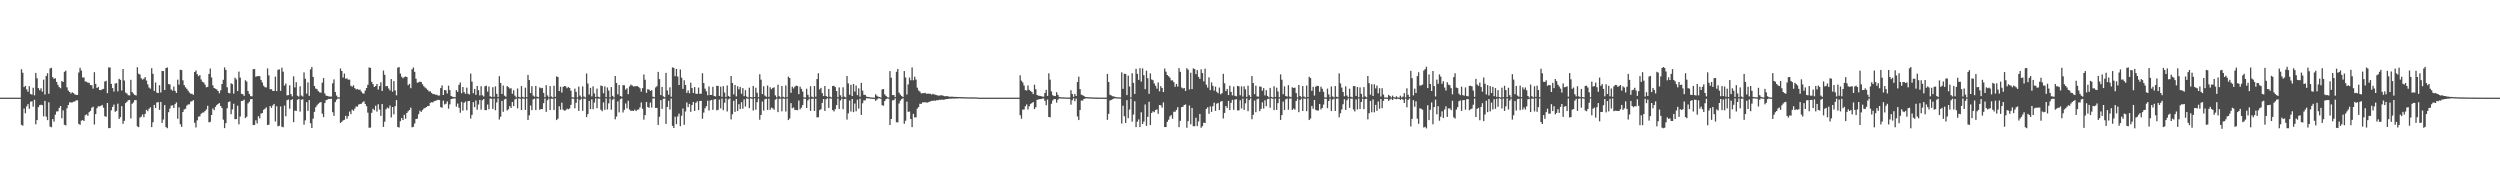 <?xml version="1.0" encoding="UTF-8"?>
<svg xmlns="http://www.w3.org/2000/svg" width="1920" height="150">
  <path d="M0 75.000h1v1.000H0zM1 75.000h1v1.000H1zM2 75.000h1v1.000H2zM3 75.000h1v1.000H3zM4 75.000h1v1.000H4zM5 75.000h1v1.000H5zM6 75.000h1v1.000H6zM7 75.000h1v1.000H7zM8 75.000h1v1.000H8zM9 75.000h1v1.000H9zM10 75.000h1v1.000H10zM11 75.000h1v1.000H11zM12 75.000h1v1.000H12zM13 75.000h1v1.000H13zM14 75.000h1v1.000H14zM15 75.000h1v1.000H15zM16 53.164h1v42.712H16zM17 55.856h1v40.642H17zM18 66.921h1v16.418H18zM19 65.887h1v21.096H19zM20 68.611h1v13.126H20zM21 70.451h1v9.513H21zM22 66.183h1v17.387H22zM23 72.128h1v5.982H23zM24 72.729h1v5.065H24zM25 67.384h1v14.545H25zM26 73.220h1v3.422H26zM27 56.037h1v39.425H27zM28 60.083h1v32.111H28zM29 67.610h1v14.701H29zM30 69.286h1v11.528H30zM31 67.785h1v12.650H31zM32 70.358h1v10.368H32zM33 61.189h1v28.228H33zM34 72.542h1v4.966H34zM35 58.318h1v31.270H35zM36 56.218h1v36.057H36zM37 71.981h1v6.627H37zM38 52.548h1v44.737H38zM39 52.046h1v45.683H39zM40 59.287h1v32.157H40zM41 60.526h1v32.913H41zM42 60.102h1v27.956H42zM43 62.895h1v22.705H43zM44 65.118h1v20.405H44zM45 66.860h1v16.049H45zM46 67.784h1v13.625H46zM47 62.267h1v28.559H47zM48 62.901h1v21.899H48zM49 55.148h1v40.698H49zM50 54.283h1v42.034H50zM51 67.091h1v16.092H51zM52 69.520h1v11.134H52zM53 70.665h1v7.865H53zM54 71.848h1v6.905H54zM55 70.847h1v7.865H55zM56 71.541h1v6.610H56zM57 72.479h1v5.443H57zM58 72.841h1v4.282H58zM59 72.943h1v4.128H59zM60 55.696h1v39.432H60zM61 52.093h1v43.740H61zM62 54.154h1v38.517H62zM63 59.510h1v32.705H63zM64 59.489h1v33.480H64zM65 62.580h1v25.946H65zM66 62.772h1v25.017H66zM67 63.494h1v25.455H67zM68 63.594h1v22.559H68zM69 65.260h1v19.876H69zM70 65.468h1v17.275H70zM71 68.068h1v13.829H71zM72 55.445h1v40.213H72zM73 64.393h1v23.235H73zM74 67.523h1v15.550H74zM75 66.745h1v14.850H75zM76 69.127h1v12.613H76zM77 69.215h1v12.029H77zM78 68.538h1v12.029H78zM79 68.263h1v14.414H79zM80 62.629h1v26.638H80zM81 62.065h1v27.657H81zM82 71.519h1v7.585H82zM83 51.746h1v46.727H83zM84 51.807h1v46.428H84zM85 64.410h1v20.327H85zM86 67.633h1v14.491H86zM87 70.310h1v10.043H87zM88 64.197h1v21.704H88zM89 63.805h1v21.355H89zM90 70.127h1v9.492H90zM91 60.542h1v30.832H91zM92 61.350h1v28.631H92zM93 69.484h1v12.018H93zM94 52.996h1v42.074H94zM95 61.838h1v30.918H95zM96 71.048h1v8.154H96zM97 71.847h1v6.339H97zM98 73.093h1v3.917H98zM99 73.303h1v3.462H99zM100 61.281h1v29.657H100zM101 70.649h1v9.094H101zM102 71.944h1v6.686H102zM103 72.923h1v3.953H103zM104 73.329h1v3.593H104zM105 51.593h1v45.426H105zM106 56.592h1v41.070H106zM107 57.218h1v33.084H107zM108 60.093h1v29.524H108zM109 61.159h1v26.734H109zM110 60.437h1v29.622H110zM111 59.253h1v28.179H111zM112 61.853h1v22.478H112zM113 64.760h1v20.643H113zM114 67.251h1v16.236H114zM115 68.109h1v14.334H115zM116 52.379h1v45.234H116zM117 56.665h1v37.230H117zM118 69.857h1v10.725H118zM119 63.407h1v19.607H119zM120 71.139h1v7.576H120zM121 71.454h1v6.981H121zM122 65.413h1v18.976H122zM123 71.036h1v7.256H123zM124 54.528h1v39.821H124zM125 54.594h1v37.192H125zM126 69.144h1v11.563H126zM127 52.222h1v45.420H127zM128 51.816h1v46.627H128zM129 64.557h1v21.587H129zM130 64.881h1v18.530H130zM131 68.731h1v12.419H131zM132 69.624h1v11.241H132zM133 66.486h1v16.437H133zM134 69.765h1v10.200H134zM135 71.395h1v7.249H135zM136 61.161h1v30.036H136zM137 64.960h1v17.511H137zM138 53.561h1v41.854H138zM139 53.848h1v43.612H139zM140 61.703h1v24.322H140zM141 65.347h1v18.716H141zM142 67.077h1v16.437H142zM143 68.177h1v12.920H143zM144 69.648h1v10.569H144zM145 71.073h1v9.062H145zM146 71.950h1v6.109H146zM147 72.113h1v5.598H147zM148 72.806h1v4.093H148zM149 55.311h1v38.933H149zM150 54.135h1v43.763H150zM151 57.006h1v35.389H151zM152 58.517h1v31.106H152zM153 57.641h1v31.639H153zM154 61.009h1v26.376H154zM155 62.825h1v23.686H155zM156 63.316h1v23.007H156zM157 64.972h1v20.325H157zM158 67.047h1v17.058H158zM159 66.738h1v14.523H159zM160 56.778h1v37.185H160zM161 52.609h1v40.979H161zM162 59.483h1v28.827H162zM163 65.535h1v17.753H163zM164 67.586h1v16.996H164zM165 68.155h1v13.908H165zM166 68.686h1v11.993H166zM167 69.868h1v9.955H167zM168 71.650h1v7.505H168zM169 69.391h1v12.010H169zM170 64.556h1v18.484H170zM171 61.280h1v30.604H171zM172 51.773h1v46.623H172zM173 53.686h1v40.900H173zM174 67.033h1v16.096H174zM175 71.299h1v7.072H175zM176 71.664h1v6.190H176zM177 63.933h1v23.765H177zM178 64.642h1v19.370H178zM179 71.889h1v7.780H179zM180 59.656h1v31.908H180zM181 60.997h1v30.445H181zM182 69.955h1v11.188H182zM183 54.998h1v40.493H183zM184 59.621h1v29.897H184zM185 72.048h1v5.533H185zM186 72.349h1v5.041H186zM187 73.625h1v2.911H187zM188 61.669h1v28.994H188zM189 62.596h1v27.068H189zM190 69.880h1v9.541H190zM191 72.082h1v6.049H191zM192 73.831h1v2.414H192zM193 73.977h1v2.080H193zM194 53.142h1v42.958H194zM195 52.986h1v42.988H195zM196 58.979h1v33.425H196zM197 58.405h1v36.440H197zM198 58.528h1v30.715H198zM199 58.450h1v32.498H199zM200 61.407h1v25.851H200zM201 63.317h1v23.510H201zM202 65.863h1v18.475H202zM203 66.963h1v16.601H203zM204 67.146h1v15.349H204zM205 52.529h1v43.523H205zM206 57.904h1v37.862H206zM207 68.521h1v12.911H207zM208 68.528h1v14.298H208zM209 69.771h1v11.266H209zM210 69.823h1v9.987H210zM211 58.815h1v34.459H211zM212 69.951h1v11.648H212zM213 53.618h1v43.385H213zM214 53.250h1v43.295H214zM215 69.727h1v12.058H215zM216 51.959h1v45.325H216zM217 55.021h1v42.697H217zM218 65.758h1v15.363H218zM219 64.139h1v25.199H219zM220 73.228h1v3.723H220zM221 73.051h1v3.383H221zM222 65.537h1v17.989H222zM223 72.316h1v4.596H223zM224 74.017h1v2.135H224zM225 58.607h1v35.246H225zM226 67.129h1v17.811H226zM227 63.108h1v22.149H227zM228 73.516h1v3.122H228zM229 74.197h1v1.673H229zM230 66.291h1v19.469H230zM231 73.333h1v3.274H231zM232 74.079h1v2.153H232zM233 55.611h1v40.151H233zM234 60.465h1v31.936H234zM235 71.874h1v6.590H235zM236 63.303h1v21.827H236zM237 73.621h1v3.234H237zM238 53.297h1v41.380H238zM239 51.518h1v46.807H239zM240 59.110h1v32.049H240zM241 66.050h1v19.884H241zM242 67.973h1v14.414H242zM243 68.515h1v12.376H243zM244 70.037h1v9.625H244zM245 70.899h1v7.955H245zM246 71.155h1v7.186H246zM247 63.482h1v23.827H247zM248 59.969h1v29.997H248zM249 71.808h1v7.328H249zM250 73.449h1v3.450H250zM251 73.675h1v2.816H251zM252 74.057h1v1.872H252zM253 74.123h1v1.924H253zM254 74.188h1v1.662H254zM255 63.994h1v22.164H255zM256 60.970h1v28.000H256zM257 70.626h1v7.804H257zM258 73.394h1v3.203H258zM259 74.699h1v1.000H259zM260 74.729h1v1.000H260zM261 52.558h1v41.862H261zM262 54.536h1v38.983H262zM263 59.529h1v32.913H263zM264 56.462h1v35.530H264zM265 60.445h1v28.562H265zM266 60.162h1v31.087H266zM267 61.240h1v27.928H267zM268 61.134h1v24.516H268zM269 65.858h1v21.807H269zM270 66.620h1v17.603H270zM271 65.503h1v19.611H271zM272 67.616h1v15.816H272zM273 68.711h1v13.077H273zM274 68.292h1v13.613H274zM275 68.991h1v11.302H275zM276 68.802h1v11.142H276zM277 70.226h1v9.444H277zM278 71.558h1v7.077H278zM279 71.935h1v5.769H279zM280 69.562h1v10.244H280zM281 67.609h1v13.946H281zM282 65.114h1v21.400H282zM283 51.758h1v46.343H283zM284 52.172h1v45.813H284zM285 62.854h1v23.801H285zM286 64.603h1v18.926H286zM287 66.841h1v17.817H287zM288 66.122h1v15.064H288zM289 64.534h1v21.191H289zM290 68.739h1v11.345H290zM291 66.105h1v18.019H291zM292 63.229h1v25.773H292zM293 69.842h1v10.084H293zM294 54.156h1v43.320H294zM295 57.457h1v36.001H295zM296 66.245h1v17.659H296zM297 66.055h1v16.608H297zM298 67.923h1v15.312H298zM299 69.440h1v11.593H299zM300 60.729h1v29.465H300zM301 70.389h1v11.845H301zM302 62.324h1v25.553H302zM303 69.432h1v12.135H303zM304 73.239h1v3.683H304zM305 51.954h1v45.598H305zM306 51.516h1v46.431H306zM307 56.491h1v36.580H307zM308 58.941h1v31.705H308zM309 60.117h1v32.090H309zM310 59.218h1v28.947H310zM311 58.735h1v32.469H311zM312 59.171h1v27.595H312zM313 65.455h1v20.005H313zM314 64.379h1v20.113H314zM315 67.740h1v14.969H315zM316 53.190h1v44.618H316zM317 51.807h1v45.565H317zM318 55.213h1v39.604H318zM319 60.425h1v30.982H319zM320 63.467h1v27.667H320zM321 63.249h1v24.471H321zM322 62.744h1v22.253H322zM323 62.909h1v23.126H323zM324 64.671h1v19.915H324zM325 66.192h1v17.163H325zM326 67.216h1v15.679H326zM327 67.999h1v14.234H327zM328 69.128h1v12.334H328zM329 70.266h1v11.068H329zM330 70.130h1v8.825H330zM331 71.398h1v7.071H331zM332 72.236h1v6.470H332zM333 72.316h1v5.370H333zM334 72.766h1v4.660H334zM335 72.779h1v4.250H335zM336 73.415h1v3.183H336zM337 73.316h1v3.530H337zM338 67.652h1v14.636H338zM339 65.576h1v17.141H339zM340 72.965h1v4.354H340zM341 69.132h1v11.118H341zM342 69.368h1v10.293H342zM343 71.767h1v6.084H343zM344 65.776h1v17.706H344zM345 69.203h1v10.988H345zM346 73.688h1v2.436H346zM347 74.310h1v1.521H347zM348 74.453h1v1.093H348zM349 74.630h1v1.000H349zM350 69.232h1v12.696H350zM351 70.568h1v8.921H351zM352 65.136h1v17.677H352zM353 63.316h1v23.285H353zM354 71.622h1v6.625H354zM355 66.840h1v18.106H355zM356 70.765h1v8.171H356zM357 72.058h1v5.922H357zM358 67.301h1v17.402H358zM359 71.993h1v5.699H359zM360 72.548h1v4.944H360zM361 56.510h1v34.579H361zM362 62.658h1v25.540H362zM363 71.556h1v6.887H363zM364 68.321h1v14.010H364zM365 72.848h1v4.286H365zM366 65.977h1v18.258H366zM367 69.283h1v10.977H367zM368 73.338h1v3.419H368zM369 66.265h1v17.892H369zM370 73.151h1v3.828H370zM371 74.062h1v1.957H371zM372 66.292h1v18.280H372zM373 65.785h1v18.798H373zM374 70.335h1v9.920H374zM375 66.456h1v17.474H375zM376 73.977h1v1.766H376zM377 74.433h1v1.349H377zM378 66.987h1v16.672H378zM379 74.346h1v1.377H379zM380 66.329h1v18.355H380zM381 72.014h1v6.608H381zM382 74.501h1v1.031H382zM383 58.538h1v33.239H383zM384 63.723h1v25.950H384zM385 72.165h1v5.334H385zM386 65.708h1v20.144H386zM387 73.493h1v2.868H387zM388 74.294h1v1.510H388zM389 66.112h1v18.765H389zM390 66.916h1v17.016H390zM391 68.005h1v13.459H391zM392 67.782h1v15.102H392zM393 72.063h1v6.252H393zM394 69.301h1v12.220H394zM395 73.466h1v2.935H395zM396 74.735h1v1.000H396zM397 67.948h1v15.301H397zM398 74.406h1v1.155H398zM399 74.821h1v1.000H399zM400 66.114h1v18.426H400zM401 74.411h1v1.281H401zM402 74.828h1v1.000H402zM403 67.318h1v17.039H403zM404 74.601h1v1.000H404zM405 57.541h1v34.673H405zM406 61.507h1v27.096H406zM407 71.438h1v9.555H407zM408 66.191h1v18.421H408zM409 73.390h1v2.855H409zM410 74.237h1v1.556H410zM411 65.981h1v18.534H411zM412 74.260h1v1.387H412zM413 74.579h1v1.000H413zM414 67.111h1v17.148H414zM415 67.792h1v15.917H415zM416 67.495h1v16.320H416zM417 71.341h1v7.937H417zM418 74.607h1v1.000H418zM419 65.450h1v20.478H419zM420 73.297h1v3.653H420zM421 74.665h1v1.000H421zM422 66.094h1v18.392H422zM423 74.149h1v1.633H423zM424 74.865h1v1.000H424zM425 65.866h1v18.660H425zM426 74.333h1v1.208H426zM427 58.661h1v33.552H427zM428 59.198h1v31.913H428zM429 69.959h1v11.639H429zM430 66.588h1v17.657H430zM431 71.048h1v7.810H431zM432 66.694h1v17.553H432zM433 66.041h1v18.947H433zM434 66.298h1v18.401H434zM435 67.723h1v15.726H435zM436 66.871h1v17.029H436zM437 67.543h1v15.744H437zM438 69.646h1v10.884H438zM439 74.665h1v1.000H439zM440 74.877h1v1.000H440zM441 68.041h1v15.105H441zM442 70.508h1v8.419H442zM443 74.749h1v1.000H443zM444 66.501h1v18.697H444zM445 73.446h1v3.269H445zM446 74.771h1v1.000H446zM447 66.345h1v18.757H447zM448 74.120h1v1.668H448zM449 74.837h1v1.000H449zM450 56.424h1v33.522H450zM451 64.132h1v23.460H451zM452 72.608h1v4.921H452zM453 67.461h1v16.277H453zM454 74.056h1v2.250H454zM455 66.291h1v17.556H455zM456 71.791h1v6.977H456zM457 74.488h1v1.046H457zM458 68.032h1v15.044H458zM459 74.312h1v1.433H459zM460 74.752h1v1.000H460zM461 65.710h1v18.585H461zM462 66.080h1v19.388H462zM463 71.595h1v7.022H463zM464 66.374h1v17.960H464zM465 74.546h1v1.000H465zM466 67.194h1v16.875H466zM467 69.540h1v9.891H467zM468 74.729h1v1.000H468zM469 66.850h1v17.419H469zM470 73.634h1v2.979H470zM471 74.737h1v1.000H471zM472 58.349h1v33.291H472zM473 63.678h1v25.798H473zM474 72.432h1v5.431H474zM475 65.298h1v21.008H475zM476 73.788h1v2.380H476zM477 74.264h1v1.325H477zM478 65.384h1v21.030H478zM479 65.536h1v18.820H479zM480 68.837h1v10.644H480zM481 67.772h1v15.365H481zM482 72.331h1v5.058H482zM483 66.339h1v17.792H483zM484 64.998h1v20.174H484zM485 65.631h1v19.380H485zM486 66.358h1v18.867H486zM487 66.279h1v17.932H487zM488 66.150h1v19.162H488zM489 66.164h1v18.157H489zM490 66.770h1v17.315H490zM491 67.809h1v14.700H491zM492 70.393h1v8.288H492zM493 67.661h1v15.854H493zM494 57.184h1v34.726H494zM495 61.251h1v27.121H495zM496 71.343h1v6.988H496zM497 68.509h1v13.666H497zM498 68.761h1v14.009H498zM499 69.873h1v8.921H499zM500 69.261h1v13.311H500zM501 74.266h1v1.371H501zM502 74.640h1v1.000H502zM503 67.153h1v15.753H503zM504 66.268h1v16.563H504zM505 55.191h1v40.776H505zM506 60.761h1v28.907H506zM507 72.988h1v3.918H507zM508 66.790h1v16.797H508zM509 74.032h1v1.802H509zM510 74.649h1v1.000H510zM511 55.946h1v39.242H511zM512 69.444h1v12.658H512zM513 72.688h1v4.715H513zM514 67.049h1v17.090H514zM515 74.276h1v1.363H515zM516 51.744h1v44.927H516zM517 52.128h1v46.156H517zM518 58.533h1v31.131H518zM519 52.917h1v42.417H519zM520 58.800h1v30.664H520zM521 65.257h1v22.015H521zM522 53.344h1v43.573H522zM523 59.659h1v29.228H523zM524 68.230h1v15.145H524zM525 61.621h1v34.212H525zM526 65.259h1v20.331H526zM527 71.298h1v7.397H527zM528 69.422h1v12.848H528zM529 71.624h1v8.204H529zM530 63.473h1v22.461H530zM531 67.652h1v13.032H531zM532 71.378h1v6.963H532zM533 66.855h1v18.325H533zM534 72.006h1v6.930H534zM535 72.106h1v5.700H535zM536 67.296h1v17.299H536zM537 72.034h1v5.459H537zM538 71.947h1v5.495H538zM539 56.233h1v34.934H539zM540 63.736h1v22.746H540zM541 68.086h1v15.086H541zM542 70.060h1v11.487H542zM543 73.154h1v4.162H543zM544 66.400h1v18.503H544zM545 72.940h1v4.261H545zM546 72.921h1v3.853H546zM547 66.682h1v17.680H547zM548 73.716h1v2.690H548zM549 74.105h1v1.969H549zM550 65.867h1v18.903H550zM551 66.007h1v18.322H551zM552 73.696h1v2.783H552zM553 66.568h1v16.672H553zM554 74.331h1v1.375H554zM555 66.133h1v18.437H555zM556 71.079h1v7.812H556zM557 74.434h1v1.150H557zM558 65.634h1v19.960H558zM559 73.665h1v2.682H559zM560 74.510h1v1.000H560zM561 58.357h1v33.347H561zM562 63.743h1v24.017H562zM563 72.424h1v4.976H563zM564 65.205h1v20.733H564zM565 74.027h1v2.018H565zM566 66.261h1v19.025H566zM567 68.586h1v11.448H567zM568 66.717h1v17.061H568zM569 71.982h1v6.503H569zM570 67.632h1v15.805H570zM571 73.817h1v2.517H571zM572 69.275h1v12.563H572zM573 74.214h1v1.382H573zM574 74.809h1v1.000H574zM575 67.348h1v15.682H575zM576 74.500h1v1.000H576zM577 74.877h1v1.000H577zM578 66.011h1v18.896H578zM579 74.535h1v1.000H579zM580 67.394h1v16.862H580zM581 71.273h1v7.177H581zM582 74.674h1v1.000H582zM583 57.043h1v34.924H583zM584 61.161h1v27.121H584zM585 72.231h1v5.764H585zM586 66.186h1v18.732H586zM587 73.412h1v2.802H587zM588 74.324h1v1.497H588zM589 65.715h1v18.732H589zM590 74.371h1v1.342H590zM591 67.045h1v17.264H591zM592 68.568h1v14.089H592zM593 67.518h1v15.663H593zM594 67.085h1v17.208H594zM595 73.253h1v3.240H595zM596 74.740h1v1.000H596zM597 65.036h1v21.079H597zM598 73.915h1v1.951H598zM599 74.785h1v1.000H599zM600 66.058h1v19.431H600zM601 74.323h1v1.366H601zM602 74.872h1v1.000H602zM603 65.652h1v19.999H603zM604 74.621h1v1.000H604zM605 58.845h1v33.343H605zM606 59.903h1v31.083H606zM607 71.280h1v7.918H607zM608 66.603h1v16.561H608zM609 67.965h1v14.590H609zM610 66.530h1v17.926H610zM611 65.718h1v18.702H611zM612 66.033h1v18.639H612zM613 72.306h1v4.920H613zM614 66.575h1v17.410H614zM615 68.274h1v14.417H615zM616 70.299h1v10.378H616zM617 74.768h1v1.000H617zM618 74.884h1v1.000H618zM619 68.172h1v14.764H619zM620 72.832h1v4.321H620zM621 74.815h1v1.000H621zM622 66.226h1v18.896H622zM623 74.175h1v1.684H623zM624 74.804h1v1.000H624zM625 66.025h1v19.152H625zM626 74.280h1v1.487H626zM627 60.744h1v29.432H627zM628 56.280h1v33.748H628zM629 68.669h1v15.913H629zM630 67.458h1v16.388H630zM631 71.509h1v7.540H631zM632 73.780h1v2.325H632zM633 66.114h1v19.104H633zM634 73.714h1v2.541H634zM635 74.455h1v1.000H635zM636 68.315h1v14.556H636zM637 74.260h1v1.323H637zM638 74.820h1v1.000H638zM639 65.986h1v18.524H639zM640 65.957h1v19.663H640zM641 66.935h1v16.921H641zM642 69.950h1v10.780H642zM643 74.658h1v1.000H643zM644 67.165h1v16.480H644zM645 73.206h1v3.950H645zM646 74.754h1v1.000H646zM647 67.037h1v16.836H647zM648 74.257h1v1.786H648zM649 74.854h1v1.000H649zM650 58.385h1v33.484H650zM651 64.047h1v23.045H651zM652 72.691h1v4.545H652zM653 65.119h1v20.533H653zM654 73.795h1v2.191H654zM655 64.526h1v21.576H655zM656 70.293h1v9.219H656zM657 65.684h1v19.798H657zM658 73.050h1v3.525H658zM659 67.820h1v15.561H659zM660 74.254h1v1.514H660zM661 63.619h1v24.656H661zM662 69.558h1v9.743H662zM663 72.778h1v4.284H663zM664 72.886h1v4.240H664zM665 74.210h1v1.270H665zM666 74.433h1v1.130H666zM667 74.505h1v1.000H667zM668 74.821h1v1.000H668zM669 74.883h1v1.000H669zM670 74.960h1v1.000H670zM671 74.973h1v1.000H671zM672 72.417h1v5.009H672zM673 73.542h1v2.979H673zM674 74.290h1v1.299H674zM675 74.514h1v1.000H675zM676 74.897h1v1.000H676zM677 68.639h1v12.160H677zM678 68.343h1v12.883H678zM679 72.449h1v5.180H679zM680 73.692h1v2.431H680zM681 74.617h1v1.000H681zM682 74.852h1v1.000H682zM683 54.597h1v41.382H683zM684 59.671h1v31.720H684zM685 73.033h1v4.084H685zM686 73.025h1v3.894H686zM687 74.536h1v1.000H687zM688 55.126h1v38.797H688zM689 52.944h1v41.046H689zM690 71.125h1v8.392H690zM691 72.674h1v4.582H691zM692 73.751h1v2.359H692zM693 74.479h1v1.000H693zM694 54.573h1v40.453H694zM695 59.489h1v33.257H695zM696 72.582h1v5.495H696zM697 64.831h1v21.099H697zM698 59.565h1v26.068H698zM699 61.664h1v29.747H699zM700 51.804h1v45.845H700zM701 61.653h1v25.809H701zM702 58.899h1v31.294H702zM703 61.150h1v28.888H703zM704 67.335h1v16.095H704zM705 69.453h1v12.848H705zM706 70.301h1v9.388H706zM707 71.720h1v8.090H707zM708 71.510h1v7.144H708zM709 71.559h1v7.044H709zM710 71.291h1v7.204H710zM711 71.990h1v6.798H711zM712 71.917h1v6.841H712zM713 71.945h1v6.310H713zM714 72.039h1v5.842H714zM715 72.580h1v4.904H715zM716 72.027h1v5.426H716zM717 72.560h1v4.583H717zM718 72.764h1v4.667H718zM719 73.066h1v3.810H719zM720 73.461h1v3.572H720zM721 73.391h1v3.188H721zM722 73.206h1v3.510H722zM723 73.169h1v3.295H723zM724 73.575h1v3.084H724zM725 73.897h1v2.603H725zM726 73.868h1v2.283H726zM727 73.771h1v2.242H727zM728 74.155h1v1.791H728zM729 74.287h1v1.455H729zM730 74.232h1v1.611H730zM731 74.217h1v1.481H731zM732 74.417h1v1.242H732zM733 74.372h1v1.348H733zM734 74.456h1v1.089H734zM735 74.493h1v1.119H735zM736 74.490h1v1.000H736zM737 74.562h1v1.000H737zM738 74.549h1v1.000H738zM739 74.674h1v1.000H739zM740 74.641h1v1.000H740zM741 74.707h1v1.000H741zM742 74.683h1v1.000H742zM743 74.728h1v1.000H743zM744 74.727h1v1.000H744zM745 74.752h1v1.000H745zM746 74.774h1v1.000H746zM747 74.772h1v1.000H747zM748 74.739h1v1.000H748zM749 74.820h1v1.000H749zM750 74.846h1v1.000H750zM751 75.000h1v1.000H751zM752 75.000h1v1.000H752zM753 75.000h1v1.000H753zM754 75.000h1v1.000H754zM755 75.000h1v1.000H755zM756 75.000h1v1.000H756zM757 75.000h1v1.000H757zM758 75.000h1v1.000H758zM759 75.000h1v1.000H759zM760 75.000h1v1.000H760zM761 75.000h1v1.000H761zM762 75.000h1v1.000H762zM763 75.000h1v1.000H763zM764 75.000h1v1.000H764zM765 75.000h1v1.000H765zM766 75.000h1v1.000H766zM767 75.000h1v1.000H767zM768 75.000h1v1.000H768zM769 75.000h1v1.000H769zM770 75.000h1v1.000H770zM771 75.000h1v1.000H771zM772 75.000h1v1.000H772zM773 75.000h1v1.000H773zM774 75.000h1v1.000H774zM775 75.000h1v1.000H775zM776 75.000h1v1.000H776zM777 75.000h1v1.000H777zM778 75.000h1v1.000H778zM779 75.000h1v1.000H779zM780 75.000h1v1.000H780zM781 75.000h1v1.000H781zM782 75.000h1v1.000H782zM783 57.833h1v30.632H783zM784 61.943h1v29.261H784zM785 63.315h1v20.859H785zM786 65.685h1v18.421H786zM787 69.213h1v12.377H787zM788 69.473h1v10.704H788zM789 65.638h1v18.467H789zM790 69.012h1v12.552H790zM791 69.856h1v9.973H791zM792 70.632h1v8.508H792zM793 72.246h1v6.086H793zM794 65.008h1v18.745H794zM795 68.573h1v13.822H795zM796 72.965h1v3.727H796zM797 73.511h1v2.876H797zM798 73.570h1v2.562H798zM799 73.755h1v2.352H799zM800 74.197h1v1.510H800zM801 74.266h1v1.365H801zM802 71.401h1v5.991H802zM803 69.042h1v11.753H803zM804 73.671h1v2.734H804zM805 56.303h1v33.576H805zM806 61.186h1v28.917H806zM807 70.201h1v9.518H807zM808 73.076h1v4.096H808zM809 73.781h1v2.342H809zM810 73.775h1v2.287H810zM811 70.786h1v8.070H811zM812 72.844h1v3.777H812zM813 74.449h1v1.106H813zM814 74.648h1v1.000H814zM815 74.773h1v1.000H815zM816 74.761h1v1.000H816zM817 74.784h1v1.000H817zM818 74.850h1v1.000H818zM819 74.891h1v1.000H819zM820 74.886h1v1.000H820zM821 74.908h1v1.000H821zM822 69.248h1v11.113H822zM823 72.119h1v4.870H823zM824 74.357h1v1.112H824zM825 72.157h1v5.590H825zM826 73.753h1v1.982H826zM827 62.958h1v26.487H827zM828 58.813h1v33.421H828zM829 68.438h1v16.103H829zM830 72.684h1v4.520H830zM831 73.131h1v4.075H831zM832 73.713h1v2.274H832zM833 74.430h1v1.229H833zM834 74.529h1v1.000H834zM835 74.623h1v1.000H835zM836 74.697h1v1.000H836zM837 74.713h1v1.000H837zM838 74.824h1v1.000H838zM839 74.853h1v1.000H839zM840 74.854h1v1.000H840zM841 74.919h1v1.000H841zM842 74.921h1v1.000H842zM843 74.932h1v1.000H843zM844 74.945h1v1.000H844zM845 74.934h1v1.000H845zM846 74.953h1v1.000H846zM847 74.967h1v1.000H847zM848 74.969h1v1.000H848zM849 74.965h1v1.000H849zM850 56.792h1v35.216H850zM851 63.017h1v24.449H851zM852 72.753h1v4.435H852zM853 73.330h1v3.393H853zM854 73.908h1v2.336H854zM855 73.964h1v1.674H855zM856 74.511h1v1.000H856zM857 74.666h1v1.000H857zM858 74.680h1v1.000H858zM859 74.779h1v1.000H859zM860 74.828h1v1.000H860zM861 55.539h1v39.346H861zM862 68.209h1v13.010H862zM863 56.622h1v32.666H863zM864 56.770h1v37.691H864zM865 73.073h1v3.849H865zM866 58.046h1v32.712H866zM867 66.401h1v17.778H867zM868 74.735h1v1.000H868zM869 56.260h1v37.148H869zM870 63.628h1v24.371H870zM871 72.157h1v5.613H871zM872 52.834h1v44.822H872zM873 56.717h1v36.741H873zM874 61.340h1v30.360H874zM875 52.384h1v45.208H875zM876 62.653h1v23.577H876zM877 52.553h1v42.678H877zM878 57.742h1v35.590H878zM879 68.439h1v11.782H879zM880 54.278h1v42.400H880zM881 60.048h1v29.681H881zM882 72.027h1v6.120H882zM883 56.370h1v39.703H883zM884 61.031h1v25.725H884zM885 61.582h1v23.913H885zM886 64.104h1v22.078H886zM887 65.861h1v18.628H887zM888 68.077h1v15.965H888zM889 63.349h1v24.047H889zM890 70.080h1v10.579H890zM891 66.149h1v14.727H891zM892 67.600h1v15.081H892zM893 70.707h1v7.918H893zM894 52.629h1v44.938H894zM895 55.032h1v42.555H895zM896 57.602h1v35.917H896zM897 58.539h1v33.397H897zM898 59.596h1v29.787H898zM899 61.744h1v26.625H899zM900 61.671h1v29.517H900zM901 63.079h1v22.668H901zM902 66.636h1v19.215H902zM903 64.464h1v19.989H903zM904 66.478h1v15.827H904zM905 52.302h1v45.363H905zM906 55.122h1v37.721H906zM907 67.167h1v15.147H907zM908 68.013h1v14.010H908zM909 67.591h1v13.051H909zM910 69.856h1v10.368H910zM911 52.356h1v45.756H911zM912 53.488h1v39.520H912zM913 68.720h1v12.342H913zM914 55.884h1v39.559H914zM915 68.409h1v14.499H915zM916 52.526h1v44.401H916zM917 53.033h1v43.944H917zM918 56.932h1v33.483H918zM919 53.807h1v43.050H919zM920 59.013h1v34.258H920zM921 60.630h1v26.872H921zM922 53.261h1v44.822H922zM923 56.125h1v40.814H923zM924 62.480h1v31.749H924zM925 52.751h1v41.781H925zM926 65.024h1v18.600H926zM927 67.267h1v15.122H927zM928 59.395h1v27.997H928zM929 69.227h1v12.484H929zM930 63.287h1v22.634H930zM931 65.926h1v15.692H931zM932 69.563h1v9.297H932zM933 66.493h1v18.645H933zM934 70.509h1v9.105H934zM935 71.612h1v7.463H935zM936 67.202h1v17.284H936zM937 72.372h1v5.730H937zM938 71.569h1v5.996H938zM939 56.680h1v34.313H939zM940 63.923h1v22.816H940zM941 69.962h1v11.436H941zM942 68.323h1v14.562H942zM943 72.996h1v4.516H943zM944 65.821h1v18.730H944zM945 70.541h1v8.390H945zM946 73.267h1v3.374H946zM947 66.435h1v17.872H947zM948 73.596h1v2.894H948zM949 73.984h1v2.202H949zM950 65.924h1v18.909H950zM951 66.278h1v18.447H951zM952 73.179h1v3.804H952zM953 66.352h1v16.934H953zM954 74.186h1v1.527H954zM955 66.294h1v18.129H955zM956 68.594h1v10.745H956zM957 74.373h1v1.186H957zM958 65.807h1v19.587H958zM959 73.173h1v3.678H959zM960 74.542h1v1.000H960zM961 58.396h1v33.215H961zM962 63.730h1v24.466H962zM963 72.297h1v4.935H963zM964 65.773h1v20.397H964zM965 74.032h1v2.195H965zM966 74.243h1v1.460H966zM967 66.399h1v18.995H967zM968 66.657h1v16.961H968zM969 69.666h1v8.917H969zM970 67.681h1v15.687H970zM971 73.253h1v3.756H971zM972 69.288h1v12.248H972zM973 73.654h1v2.456H973zM974 74.767h1v1.000H974zM975 67.467h1v15.282H975zM976 74.398h1v1.133H976zM977 74.873h1v1.000H977zM978 66.231h1v18.345H978zM979 74.460h1v1.221H979zM980 67.335h1v17.027H980zM981 70.297h1v8.896H981zM982 74.670h1v1.000H982zM983 57.163h1v34.914H983zM984 61.235h1v27.148H984zM985 72.346h1v5.690H985zM986 66.300h1v18.191H986zM987 73.698h1v2.594H987zM988 74.170h1v1.551H988zM989 65.373h1v18.952H989zM990 74.126h1v1.599H990zM991 74.643h1v1.000H991zM992 67.036h1v17.462H992zM993 67.567h1v15.775H993zM994 67.267h1v16.906H994zM995 71.451h1v6.106H995zM996 74.801h1v1.000H996zM997 65.233h1v20.935H997zM998 73.729h1v3.027H998zM999 74.722h1v1.000H999zM1000 65.993h1v19.245H1000zM1001 74.096h1v1.603H1001zM1002 74.876h1v1.000H1002zM1003 65.663h1v19.697H1003zM1004 74.507h1v1.055H1004zM1005 58.945h1v33.272H1005zM1006 59.951h1v31.085H1006zM1007 69.765h1v11.592H1007zM1008 66.681h1v16.827H1008zM1009 73.380h1v3.395H1009zM1010 66.560h1v17.801H1010zM1011 65.806h1v19.069H1011zM1012 66.120h1v18.776H1012zM1013 70.525h1v9.348H1013zM1014 66.634h1v17.455H1014zM1015 68.154h1v14.757H1015zM1016 70.524h1v9.800H1016zM1017 74.774h1v1.000H1017zM1018 74.883h1v1.000H1018zM1019 68.054h1v14.968H1019zM1020 72.531h1v5.055H1020zM1021 74.764h1v1.000H1021zM1022 66.399h1v18.882H1022zM1023 74.017h1v2.359H1023zM1024 74.782h1v1.000H1024zM1025 66.082h1v19.147H1025zM1026 74.295h1v1.481H1026zM1027 74.638h1v1.000H1027zM1028 56.337h1v33.756H1028zM1029 64.052h1v22.941H1029zM1030 67.302h1v16.745H1030zM1031 70.631h1v9.454H1031zM1032 73.950h1v2.235H1032zM1033 66.310h1v18.118H1033zM1034 73.390h1v3.605H1034zM1035 74.525h1v1.000H1035zM1036 68.104h1v14.738H1036zM1037 74.298h1v1.424H1037zM1038 74.798h1v1.000H1038zM1039 66.121h1v17.943H1039zM1040 66.120h1v19.508H1040zM1041 73.693h1v2.715H1041zM1042 66.751h1v17.328H1042zM1043 74.671h1v1.000H1043zM1044 67.115h1v16.618H1044zM1045 72.073h1v6.274H1045zM1046 74.729h1v1.000H1046zM1047 66.925h1v16.959H1047zM1048 74.023h1v2.036H1048zM1049 74.826h1v1.000H1049zM1050 58.345h1v33.369H1050zM1051 63.875h1v23.121H1051zM1052 72.669h1v4.825H1052zM1053 64.713h1v21.490H1053zM1054 73.732h1v2.627H1054zM1055 64.712h1v21.568H1055zM1056 67.911h1v12.638H1056zM1057 65.751h1v19.398H1057zM1058 71.674h1v6.274H1058zM1059 67.728h1v15.763H1059zM1060 74.141h1v1.867H1060zM1061 67.741h1v15.339H1061zM1062 72.601h1v4.840H1062zM1063 74.813h1v1.000H1063zM1064 74.915h1v1.000H1064zM1065 74.932h1v1.000H1065zM1066 72.840h1v4.674H1066zM1067 73.684h1v2.686H1067zM1068 74.847h1v1.000H1068zM1069 73.429h1v3.414H1069zM1070 74.576h1v1.000H1070zM1071 74.916h1v1.000H1071zM1072 73.927h1v2.267H1072zM1073 74.852h1v1.000H1073zM1074 74.933h1v1.000H1074zM1075 73.490h1v3.196H1075zM1076 74.875h1v1.000H1076zM1077 74.147h1v2.438H1077zM1078 71.535h1v7.544H1078zM1079 74.786h1v1.000H1079zM1080 67.833h1v14.601H1080zM1081 72.813h1v3.950H1081zM1082 74.510h1v1.064H1082zM1083 54.376h1v42.733H1083zM1084 60.000h1v31.276H1084zM1085 73.278h1v3.693H1085zM1086 68.044h1v13.937H1086zM1087 71.401h1v6.440H1087zM1088 58.461h1v32.603H1088zM1089 55.486h1v39.614H1089zM1090 65.754h1v17.369H1090zM1091 65.539h1v18.019H1091zM1092 64.988h1v19.265H1092zM1093 54.221h1v43.740H1093zM1094 53.080h1v44.297H1094zM1095 51.265h1v47.354H1095zM1096 67.641h1v13.183H1096zM1097 57.127h1v35.117H1097zM1098 64.443h1v19.903H1098zM1099 69.907h1v8.805H1099zM1100 54.541h1v40.925H1100zM1101 66.099h1v16.147H1101zM1102 74.087h1v2.445H1102zM1103 61.122h1v26.676H1103zM1104 64.357h1v17.218H1104zM1105 57.140h1v35.600H1105zM1106 58.836h1v30.829H1106zM1107 64.339h1v21.142H1107zM1108 62.339h1v28.253H1108zM1109 67.229h1v16.870H1109zM1110 69.472h1v12.194H1110zM1111 63.124h1v26.657H1111zM1112 65.008h1v18.236H1112zM1113 65.462h1v17.823H1113zM1114 67.725h1v16.924H1114zM1115 72.422h1v4.919H1115zM1116 59.260h1v30.865H1116zM1117 56.251h1v34.816H1117zM1118 67.224h1v16.935H1118zM1119 67.683h1v14.588H1119zM1120 71.927h1v5.835H1120zM1121 73.052h1v4.062H1121zM1122 66.554h1v18.655H1122zM1123 73.086h1v3.895H1123zM1124 73.485h1v3.328H1124zM1125 67.109h1v17.114H1125zM1126 73.671h1v2.546H1126zM1127 74.017h1v2.012H1127zM1128 65.929h1v18.773H1128zM1129 65.911h1v18.012H1129zM1130 66.338h1v17.092H1130zM1131 69.520h1v10.919H1131zM1132 74.369h1v1.281H1132zM1133 60.590h1v29.263H1133zM1134 64.944h1v18.651H1134zM1135 65.931h1v16.869H1135zM1136 63.436h1v28.920H1136zM1137 66.858h1v15.268H1137zM1138 70.407h1v8.868H1138zM1139 59.511h1v33.513H1139zM1140 64.327h1v23.592H1140zM1141 72.564h1v4.802H1141zM1142 65.315h1v20.786H1142zM1143 73.292h1v2.789H1143zM1144 66.117h1v19.418H1144zM1145 71.425h1v7.358H1145zM1146 66.718h1v17.291H1146zM1147 73.835h1v2.345H1147zM1148 67.653h1v15.923H1148zM1149 74.401h1v1.424H1149zM1150 69.238h1v12.740H1150zM1151 74.527h1v1.000H1151zM1152 74.874h1v1.000H1152zM1153 67.340h1v15.971H1153zM1154 74.669h1v1.000H1154zM1155 65.844h1v19.367H1155zM1156 69.182h1v12.497H1156zM1157 74.543h1v1.000H1157zM1158 67.382h1v16.709H1158zM1159 73.098h1v4.106H1159zM1160 74.769h1v1.000H1160zM1161 56.927h1v34.906H1161zM1162 61.137h1v27.374H1162zM1163 72.301h1v5.297H1163zM1164 65.997h1v18.866H1164zM1165 73.404h1v2.706H1165zM1166 74.249h1v1.596H1166zM1167 65.760h1v18.831H1167zM1168 74.524h1v1.000H1168zM1169 67.061h1v17.105H1169zM1170 68.699h1v13.850H1170zM1171 67.172h1v16.946H1171zM1172 69.349h1v12.375H1172zM1173 73.713h1v2.534H1173zM1174 74.836h1v1.000H1174zM1175 64.927h1v21.129H1175zM1176 73.888h1v1.864H1176zM1177 74.783h1v1.000H1177zM1178 66.199h1v19.421H1178zM1179 74.411h1v1.002H1179zM1180 65.729h1v20.118H1180zM1181 69.193h1v13.104H1181zM1182 74.605h1v1.000H1182zM1183 52.806h1v40.935H1183zM1184 56.325h1v38.925H1184zM1185 62.807h1v25.557H1185zM1186 62.913h1v28.318H1186zM1187 61.673h1v24.426H1187zM1188 65.910h1v17.571H1188zM1189 65.207h1v22.059H1189zM1190 65.504h1v21.824H1190zM1191 70.598h1v9.433H1191zM1192 63.642h1v21.647H1192zM1193 67.703h1v13.876H1193zM1194 60.734h1v27.070H1194zM1195 62.311h1v24.384H1195zM1196 65.034h1v18.817H1196zM1197 66.435h1v20.240H1197zM1198 68.028h1v14.055H1198zM1199 71.135h1v8.730H1199zM1200 64.050h1v25.704H1200zM1201 67.025h1v14.870H1201zM1202 66.811h1v14.668H1202zM1203 66.324h1v18.997H1203zM1204 74.255h1v1.350H1204zM1205 56.101h1v34.148H1205zM1206 60.919h1v28.986H1206zM1207 68.217h1v16.013H1207zM1208 67.207h1v16.556H1208zM1209 72.414h1v4.918H1209zM1210 74.017h1v1.854H1210zM1211 66.268h1v18.871H1211zM1212 73.990h1v1.876H1212zM1213 74.583h1v1.000H1213zM1214 68.322h1v14.358H1214zM1215 74.482h1v1.028H1215zM1216 74.796h1v1.000H1216zM1217 65.975h1v18.927H1217zM1218 65.812h1v19.651H1218zM1219 67.222h1v16.464H1219zM1220 70.929h1v7.952H1220zM1221 74.691h1v1.000H1221zM1222 62.672h1v25.925H1222zM1223 66.432h1v17.032H1223zM1224 66.090h1v16.561H1224zM1225 63.460h1v26.905H1225zM1226 66.998h1v15.330H1226zM1227 70.483h1v8.691H1227zM1228 59.577h1v33.596H1228zM1229 65.913h1v20.071H1229zM1230 64.634h1v21.390H1230zM1231 68.250h1v12.544H1231zM1232 73.965h1v2.059H1232zM1233 64.739h1v21.559H1233zM1234 72.268h1v5.330H1234zM1235 65.882h1v19.696H1235zM1236 73.985h1v1.916H1236zM1237 67.941h1v15.409H1237zM1238 74.336h1v1.186H1238zM1239 66.367h1v19.011H1239zM1240 65.234h1v19.764H1240zM1241 65.322h1v19.834H1241zM1242 66.732h1v18.517H1242zM1243 66.107h1v19.100H1243zM1244 65.265h1v18.637H1244zM1245 69.569h1v11.039H1245zM1246 66.278h1v18.137H1246zM1247 67.201h1v16.050H1247zM1248 70.993h1v6.871H1248zM1249 66.633h1v17.047H1249zM1250 56.735h1v35.043H1250zM1251 61.318h1v26.627H1251zM1252 72.826h1v4.667H1252zM1253 69.248h1v12.152H1253zM1254 68.883h1v13.492H1254zM1255 67.401h1v14.139H1255zM1256 69.483h1v12.191H1256zM1257 73.609h1v2.690H1257zM1258 70.004h1v11.268H1258zM1259 58.456h1v37.687H1259zM1260 62.851h1v25.714H1260zM1261 55.454h1v40.691H1261zM1262 61.957h1v25.701H1262zM1263 74.138h1v1.761H1263zM1264 70.828h1v8.379H1264zM1265 73.737h1v2.782H1265zM1266 58.787h1v33.830H1266zM1267 58.250h1v30.924H1267zM1268 70.710h1v8.411H1268zM1269 67.533h1v15.675H1269zM1270 69.054h1v11.588H1270zM1271 71.781h1v6.071H1271zM1272 55.149h1v41.888H1272zM1273 55.739h1v37.414H1273zM1274 66.411h1v17.708H1274zM1275 58.667h1v30.315H1275zM1276 52.228h1v45.826H1276zM1277 51.451h1v47.050H1277zM1278 52.176h1v45.904H1278zM1279 54.883h1v39.060H1279zM1280 61.687h1v28.501H1280zM1281 59.377h1v31.956H1281zM1282 61.427h1v29.456H1282zM1283 56.735h1v36.187H1283zM1284 53.093h1v39.833H1284zM1285 61.393h1v26.107H1285zM1286 62.438h1v28.992H1286zM1287 64.683h1v20.207H1287zM1288 67.081h1v14.993H1288zM1289 62.993h1v26.747H1289zM1290 65.300h1v18.607H1290zM1291 64.973h1v19.435H1291zM1292 67.881h1v16.052H1292zM1293 72.276h1v5.716H1293zM1294 56.245h1v33.726H1294zM1295 61.188h1v29.582H1295zM1296 67.745h1v12.480H1296zM1297 68.035h1v15.703H1297zM1298 72.747h1v4.742H1298zM1299 72.983h1v3.963H1299zM1300 66.016h1v19.644H1300zM1301 72.997h1v3.565H1301zM1302 73.389h1v3.293H1302zM1303 64.472h1v23.597H1303zM1304 73.225h1v3.826H1304zM1305 66.591h1v16.878H1305zM1306 69.109h1v12.752H1306zM1307 66.668h1v17.234H1307zM1308 64.742h1v21.267H1308zM1309 71.422h1v7.905H1309zM1310 74.042h1v1.853H1310zM1311 55.544h1v40.640H1311zM1312 63.526h1v21.383H1312zM1313 65.820h1v17.234H1313zM1314 62.996h1v29.046H1314zM1315 66.755h1v15.406H1315zM1316 59.983h1v27.697H1316zM1317 59.883h1v33.437H1317zM1318 68.166h1v15.894H1318zM1319 65.519h1v19.364H1319zM1320 69.632h1v9.495H1320zM1321 73.905h1v2.117H1321zM1322 66.078h1v18.514H1322zM1323 73.775h1v2.604H1323zM1324 66.466h1v18.264H1324zM1325 74.264h1v1.462H1325zM1326 68.103h1v15.163H1326zM1327 74.473h1v1.083H1327zM1328 61.439h1v29.686H1328zM1329 72.265h1v5.024H1329zM1330 67.779h1v16.168H1330zM1331 69.696h1v10.789H1331zM1332 74.405h1v1.132H1332zM1333 65.364h1v20.288H1333zM1334 71.761h1v6.558H1334zM1335 74.593h1v1.000H1335zM1336 67.103h1v16.107H1336zM1337 74.117h1v1.694H1337zM1338 74.794h1v1.000H1338zM1339 56.779h1v35.241H1339zM1340 62.849h1v24.697H1340zM1341 72.537h1v4.847H1341zM1342 66.632h1v17.068H1342zM1343 74.011h1v2.308H1343zM1344 66.036h1v19.358H1344zM1345 69.743h1v9.845H1345zM1346 74.466h1v1.081H1346zM1347 74.643h1v1.000H1347zM1348 74.709h1v1.000H1348zM1349 74.805h1v1.000H1349zM1350 67.447h1v14.310H1350zM1351 73.122h1v3.421H1351zM1352 74.412h1v1.113H1352zM1353 74.714h1v1.000H1353zM1354 74.843h1v1.000H1354zM1355 68.241h1v11.898H1355zM1356 70.895h1v8.047H1356zM1357 73.935h1v2.225H1357zM1358 74.650h1v1.000H1358zM1359 74.805h1v1.000H1359zM1360 74.910h1v1.000H1360zM1361 56.171h1v35.176H1361zM1362 62.223h1v25.847H1362zM1363 62.770h1v23.460H1363zM1364 64.503h1v20.789H1364zM1365 65.521h1v17.826H1365zM1366 66.123h1v16.442H1366zM1367 62.149h1v22.231H1367zM1368 67.765h1v13.149H1368zM1369 70.678h1v8.821H1369zM1370 71.462h1v7.103H1370zM1371 72.013h1v6.205H1371zM1372 63.332h1v25.692H1372zM1373 59.306h1v30.992H1373zM1374 59.131h1v29.563H1374zM1375 62.154h1v26.623H1375zM1376 63.118h1v21.227H1376zM1377 68.159h1v13.477H1377zM1378 63.614h1v20.928H1378zM1379 64.569h1v19.378H1379zM1380 65.649h1v18.666H1380zM1381 68.200h1v15.713H1381zM1382 71.986h1v6.417H1382zM1383 60.914h1v27.106H1383zM1384 64.880h1v24.606H1384zM1385 69.707h1v9.480H1385zM1386 67.131h1v16.603H1386zM1387 72.924h1v4.173H1387zM1388 73.199h1v3.701H1388zM1389 66.039h1v19.408H1389zM1390 73.426h1v3.369H1390zM1391 73.468h1v3.232H1391zM1392 68.800h1v14.204H1392zM1393 73.924h1v2.407H1393zM1394 65.930h1v19.630H1394zM1395 68.683h1v11.161H1395zM1396 65.729h1v18.723H1396zM1397 66.756h1v18.120H1397zM1398 73.422h1v3.179H1398zM1399 74.397h1v1.418H1399zM1400 62.587h1v26.028H1400zM1401 66.351h1v17.135H1401zM1402 65.958h1v16.876H1402zM1403 64.078h1v26.008H1403zM1404 66.831h1v15.083H1404zM1405 60.086h1v33.249H1405zM1406 60.395h1v30.464H1406zM1407 70.331h1v10.283H1407zM1408 65.271h1v18.866H1408zM1409 70.901h1v7.317H1409zM1410 74.108h1v1.693H1410zM1411 64.980h1v19.976H1411zM1412 73.520h1v2.972H1412zM1413 66.394h1v19.179H1413zM1414 74.004h1v1.895H1414zM1415 68.371h1v14.731H1415zM1416 63.635h1v18.402H1416zM1417 59.250h1v33.714H1417zM1418 64.024h1v21.927H1418zM1419 66.342h1v17.627H1419zM1420 66.682h1v18.574H1420zM1421 66.380h1v18.073H1421zM1422 66.254h1v21.626H1422zM1423 71.391h1v7.305H1423zM1424 66.400h1v18.053H1424zM1425 65.737h1v22.611H1425zM1426 66.797h1v17.294H1426zM1427 70.907h1v7.424H1427zM1428 54.227h1v41.790H1428zM1429 64.838h1v21.461H1429zM1430 69.195h1v11.212H1430zM1431 69.111h1v14.434H1431zM1432 67.834h1v15.948H1432zM1433 69.009h1v12.996H1433zM1434 72.778h1v4.476H1434zM1435 74.605h1v1.000H1435zM1436 66.416h1v16.986H1436zM1437 63.108h1v24.830H1437zM1438 64.571h1v20.491H1438zM1439 54.190h1v43.590H1439zM1440 63.047h1v23.912H1440zM1441 65.897h1v17.174H1441zM1442 63.838h1v21.309H1442zM1443 67.809h1v13.594H1443zM1444 53.722h1v41.829H1444zM1445 59.643h1v33.674H1445zM1446 71.033h1v7.458H1446zM1447 66.091h1v20.278H1447zM1448 68.474h1v12.780H1448zM1449 71.742h1v8.000H1449zM1450 53.741h1v41.850H1450zM1451 59.158h1v32.580H1451zM1452 60.751h1v26.905H1452zM1453 59.764h1v32.842H1453zM1454 63.585h1v21.838H1454zM1455 54.017h1v43.730H1455zM1456 57.975h1v32.883H1456zM1457 67.880h1v14.412H1457zM1458 56.280h1v38.349H1458zM1459 62.972h1v25.949H1459zM1460 65.840h1v18.117H1460zM1461 63.020h1v22.657H1461zM1462 63.011h1v23.112H1462zM1463 63.815h1v21.346H1463zM1464 63.278h1v26.362H1464zM1465 67.094h1v15.996H1465zM1466 52.496h1v30.246H1466zM1467 51.520h1v47.021H1467zM1468 63.491h1v23.667H1468zM1469 60.462h1v29.948H1469zM1470 60.493h1v30.725H1470zM1471 68.081h1v11.627H1471zM1472 56.643h1v32.834H1472zM1473 61.577h1v29.286H1473zM1474 68.917h1v10.375H1474zM1475 61.658h1v25.305H1475zM1476 64.382h1v18.234H1476zM1477 71.657h1v6.716H1477zM1478 61.458h1v26.285H1478zM1479 67.370h1v12.855H1479zM1480 66.296h1v16.031H1480zM1481 67.170h1v16.890H1481zM1482 73.965h1v2.292H1482zM1483 67.432h1v15.407H1483zM1484 72.283h1v5.815H1484zM1485 66.661h1v17.542H1485zM1486 66.472h1v17.326H1486zM1487 73.786h1v2.770H1487zM1488 74.447h1v1.291H1488zM1489 61.733h1v26.643H1489zM1490 66.710h1v16.930H1490zM1491 65.910h1v16.928H1491zM1492 62.567h1v28.699H1492zM1493 66.704h1v15.194H1493zM1494 60.332h1v32.982H1494zM1495 60.268h1v29.161H1495zM1496 70.115h1v10.541H1496zM1497 65.045h1v19.132H1497zM1498 73.122h1v3.870H1498zM1499 74.071h1v1.706H1499zM1500 66.064h1v18.069H1500zM1501 73.997h1v2.009H1501zM1502 66.765h1v17.939H1502zM1503 59.685h1v30.730H1503zM1504 62.889h1v24.486H1504zM1505 62.768h1v24.930H1505zM1506 68.451h1v12.930H1506zM1507 74.118h1v1.539H1507zM1508 67.939h1v15.752H1508zM1509 72.679h1v4.769H1509zM1510 74.792h1v1.000H1510zM1511 55.231h1v40.406H1511zM1512 53.863h1v42.054H1512zM1513 72.211h1v7.994H1513zM1514 60.263h1v30.514H1514zM1515 60.483h1v24.707H1515zM1516 73.105h1v4.108H1516zM1517 56.905h1v35.131H1517zM1518 66.957h1v18.500H1518zM1519 66.891h1v17.492H1519zM1520 69.438h1v10.371H1520zM1521 73.825h1v2.256H1521zM1522 61.307h1v27.462H1522zM1523 63.318h1v22.590H1523zM1524 71.356h1v6.608H1524zM1525 67.082h1v15.947H1525zM1526 67.737h1v16.318H1526zM1527 67.258h1v16.295H1527zM1528 68.015h1v15.089H1528zM1529 72.480h1v5.327H1529zM1530 63.660h1v20.649H1530zM1531 64.300h1v21.328H1531zM1532 71.812h1v5.526H1532zM1533 64.021h1v23.223H1533zM1534 68.793h1v15.358H1534zM1535 71.888h1v5.326H1535zM1536 62.666h1v24.796H1536zM1537 67.371h1v14.075H1537zM1538 70.468h1v7.919H1538zM1539 55.368h1v41.939H1539zM1540 61.651h1v26.909H1540zM1541 66.297h1v18.358H1541zM1542 64.720h1v20.220H1542zM1543 65.459h1v21.924H1543zM1544 65.746h1v19.411H1544zM1545 67.012h1v15.476H1545zM1546 65.669h1v21.201H1546zM1547 66.325h1v17.810H1547zM1548 67.125h1v15.267H1548zM1549 68.240h1v13.529H1549zM1550 56.799h1v35.796H1550zM1551 54.521h1v36.437H1551zM1552 59.858h1v29.877H1552zM1553 59.534h1v28.440H1553zM1554 64.078h1v22.138H1554zM1555 52.439h1v45.293H1555zM1556 52.159h1v46.295H1556zM1557 63.072h1v24.400H1557zM1558 59.815h1v28.500H1558zM1559 58.355h1v31.434H1559zM1560 69.657h1v11.677H1560zM1561 61.376h1v26.929H1561zM1562 65.734h1v17.479H1562zM1563 65.885h1v16.778H1563zM1564 67.374h1v15.425H1564zM1565 67.132h1v15.457H1565zM1566 62.781h1v19.857H1566zM1567 59.714h1v33.026H1567zM1568 63.297h1v22.286H1568zM1569 65.685h1v20.540H1569zM1570 65.739h1v20.156H1570zM1571 72.084h1v6.242H1571zM1572 64.315h1v22.829H1572zM1573 67.985h1v13.222H1573zM1574 71.372h1v6.494H1574zM1575 73.922h1v2.193H1575zM1576 74.068h1v1.789H1576zM1577 74.287h1v1.538H1577zM1578 64.563h1v19.664H1578zM1579 66.294h1v17.181H1579zM1580 66.241h1v16.525H1580zM1581 66.927h1v15.783H1581zM1582 69.457h1v12.268H1582zM1583 52.095h1v38.737H1583zM1584 58.601h1v28.441H1584zM1585 64.731h1v19.276H1585zM1586 65.985h1v17.185H1586zM1587 67.199h1v14.771H1587zM1588 69.102h1v11.785H1588zM1589 69.453h1v11.774H1589zM1590 71.207h1v8.327H1590zM1591 71.386h1v7.069H1591zM1592 72.448h1v5.112H1592zM1593 73.018h1v3.870H1593zM1594 62.013h1v26.241H1594zM1595 65.880h1v17.938H1595zM1596 69.465h1v9.172H1596zM1597 72.081h1v6.619H1597zM1598 73.548h1v2.810H1598zM1599 74.169h1v1.763H1599zM1600 56.088h1v42.132H1600zM1601 54.580h1v34.128H1601zM1602 71.003h1v8.283H1602zM1603 65.145h1v22.109H1603zM1604 70.498h1v10.097H1604zM1605 62.092h1v26.314H1605zM1606 62.709h1v22.998H1606zM1607 67.897h1v13.450H1607zM1608 67.824h1v13.772H1608zM1609 68.893h1v12.148H1609zM1610 69.184h1v10.286H1610zM1611 58.332h1v33.788H1611zM1612 62.571h1v28.218H1612zM1613 64.672h1v20.945H1613zM1614 57.201h1v31.815H1614zM1615 67.617h1v13.026H1615zM1616 60.414h1v31.957H1616zM1617 55.864h1v40.825H1617zM1618 63.046h1v21.523H1618zM1619 59.552h1v33.009H1619zM1620 63.416h1v23.767H1620zM1621 66.395h1v16.723H1621zM1622 54.593h1v40.429H1622zM1623 61.931h1v28.989H1623zM1624 70.029h1v10.647H1624zM1625 62.477h1v24.595H1625zM1626 65.606h1v16.247H1626zM1627 55.686h1v40.859H1627zM1628 53.279h1v41.287H1628zM1629 61.181h1v28.404H1629zM1630 61.051h1v30.138H1630zM1631 62.421h1v24.841H1631zM1632 63.564h1v24.143H1632zM1633 52.130h1v44.578H1633zM1634 51.770h1v45.208H1634zM1635 59.073h1v27.738H1635zM1636 53.761h1v41.730H1636zM1637 54.011h1v39.452H1637zM1638 69.313h1v11.280H1638zM1639 52.966h1v45.612H1639zM1640 56.136h1v34.112H1640zM1641 58.353h1v31.315H1641zM1642 61.169h1v26.941H1642zM1643 62.814h1v24.061H1643zM1644 60.738h1v29.361H1644zM1645 61.530h1v24.598H1645zM1646 63.835h1v20.743H1646zM1647 65.687h1v18.648H1647zM1648 70.923h1v8.671H1648zM1649 71.441h1v6.944H1649zM1650 52.272h1v44.969H1650zM1651 59.800h1v31.046H1651zM1652 68.054h1v12.630H1652zM1653 66.583h1v16.028H1653zM1654 69.504h1v10.209H1654zM1655 65.315h1v23.251H1655zM1656 60.256h1v32.884H1656zM1657 69.936h1v9.122H1657zM1658 66.809h1v13.800H1658zM1659 71.404h1v7.526H1659zM1660 73.044h1v4.373H1660zM1661 52.137h1v45.469H1661zM1662 53.760h1v43.372H1662zM1663 56.800h1v35.424H1663zM1664 52.507h1v37.920H1664zM1665 60.930h1v27.193H1665zM1666 60.752h1v26.541H1666zM1667 57.342h1v35.585H1667zM1668 58.977h1v32.097H1668zM1669 59.640h1v32.188H1669zM1670 61.534h1v26.105H1670zM1671 65.603h1v19.986H1671zM1672 52.466h1v44.959H1672zM1673 58.503h1v33.097H1673zM1674 69.186h1v11.730H1674zM1675 69.335h1v10.759H1675zM1676 69.709h1v10.492H1676zM1677 70.380h1v9.512H1677zM1678 58.728h1v31.667H1678zM1679 61.374h1v24.696H1679zM1680 55.401h1v38.868H1680zM1681 53.783h1v42.320H1681zM1682 66.437h1v20.605H1682zM1683 55.816h1v42.293H1683zM1684 58.965h1v29.253H1684zM1685 66.775h1v16.267H1685zM1686 67.374h1v15.524H1686zM1687 67.835h1v15.471H1687zM1688 69.883h1v10.537H1688zM1689 66.408h1v17.101H1689zM1690 70.578h1v8.310H1690zM1691 71.522h1v6.866H1691zM1692 59.919h1v27.284H1692zM1693 67.691h1v15.677H1693zM1694 53.662h1v42.179H1694zM1695 53.996h1v41.578H1695zM1696 64.798h1v18.858H1696zM1697 67.301h1v14.776H1697zM1698 64.907h1v18.843H1698zM1699 65.036h1v19.356H1699zM1700 60.599h1v27.540H1700zM1701 66.522h1v19.962H1701zM1702 72.065h1v6.448H1702zM1703 59.516h1v29.177H1703zM1704 66.902h1v16.916H1704zM1705 53.998h1v41.976H1705zM1706 53.650h1v45.289H1706zM1707 56.054h1v37.220H1707zM1708 59.104h1v34.001H1708zM1709 58.125h1v33.538H1709zM1710 59.708h1v29.724H1710zM1711 62.715h1v26.318H1711zM1712 61.263h1v26.027H1712zM1713 63.432h1v21.687H1713zM1714 64.334h1v18.426H1714zM1715 66.761h1v16.623H1715zM1716 54.168h1v43.220H1716zM1717 51.920h1v44.992H1717zM1718 63.911h1v22.211H1718zM1719 64.306h1v20.932H1719zM1720 66.607h1v17.007H1720zM1721 64.299h1v24.754H1721zM1722 57.846h1v36.012H1722zM1723 56.651h1v36.509H1723zM1724 60.602h1v31.270H1724zM1725 65.798h1v19.174H1725zM1726 63.593h1v25.072H1726zM1727 69.999h1v12.485H1727zM1728 51.880h1v45.932H1728zM1729 60.307h1v28.280H1729zM1730 61.162h1v28.882H1730zM1731 62.902h1v25.520H1731zM1732 66.578h1v18.384H1732zM1733 63.704h1v25.260H1733zM1734 63.883h1v20.796H1734zM1735 65.509h1v17.611H1735zM1736 66.110h1v16.369H1736zM1737 72.119h1v5.792H1737zM1738 72.566h1v4.786H1738zM1739 52.097h1v43.639H1739zM1740 62.071h1v26.960H1740zM1741 68.380h1v12.436H1741zM1742 68.501h1v12.236H1742zM1743 69.695h1v10.724H1743zM1744 58.226h1v34.703H1744zM1745 58.965h1v30.800H1745zM1746 70.959h1v7.919H1746zM1747 72.303h1v5.523H1747zM1748 73.075h1v3.487H1748zM1749 73.671h1v2.558H1749zM1750 52.629h1v45.892H1750zM1751 55.032h1v40.479H1751zM1752 58.691h1v31.693H1752zM1753 60.384h1v31.049H1753zM1754 59.473h1v31.497H1754zM1755 53.513h1v40.800H1755zM1756 51.294h1v47.172H1756zM1757 53.850h1v44.665H1757zM1758 58.996h1v32.464H1758zM1759 61.831h1v26.223H1759zM1760 64.157h1v21.291H1760zM1761 52.421h1v44.985H1761zM1762 53.883h1v41.208H1762zM1763 57.791h1v33.229H1763zM1764 61.316h1v30.609H1764zM1765 61.543h1v27.393H1765zM1766 61.570h1v27.009H1766zM1767 55.767h1v38.093H1767zM1768 58.026h1v36.005H1768zM1769 64.529h1v21.172H1769zM1770 64.070h1v20.065H1770zM1771 67.453h1v15.240H1771zM1772 51.942h1v46.013H1772zM1773 54.734h1v40.430H1773zM1774 64.576h1v19.503H1774zM1775 70.091h1v11.226H1775zM1776 70.465h1v9.266H1776zM1777 55.673h1v37.103H1777zM1778 54.326h1v42.026H1778zM1779 70.196h1v8.768H1779zM1780 64.797h1v20.599H1780zM1781 60.391h1v28.260H1781zM1782 65.508h1v17.318H1782zM1783 52.377h1v42.021H1783zM1784 60.641h1v30.890H1784zM1785 72.600h1v4.609H1785zM1786 73.037h1v3.919H1786zM1787 73.004h1v3.848H1787zM1788 73.367h1v3.493H1788zM1789 62.431h1v26.319H1789zM1790 69.004h1v11.151H1790zM1791 56.055h1v37.126H1791zM1792 59.886h1v31.283H1792zM1793 73.471h1v3.058H1793zM1794 52.726h1v45.463H1794zM1795 55.861h1v42.499H1795zM1796 55.357h1v38.047H1796zM1797 54.127h1v42.577H1797zM1798 57.483h1v37.961H1798zM1799 61.131h1v26.862H1799zM1800 56.497h1v39.691H1800zM1801 63.902h1v23.292H1801zM1802 66.062h1v19.494H1802zM1803 65.497h1v18.633H1803zM1804 66.149h1v15.811H1804zM1805 53.598h1v42.603H1805zM1806 58.586h1v33.489H1806zM1807 67.750h1v14.461H1807zM1808 71.531h1v6.701H1808zM1809 71.249h1v7.796H1809zM1810 71.669h1v6.831H1810zM1811 65.006h1v23.197H1811zM1812 72.207h1v6.009H1812zM1813 72.521h1v5.133H1813zM1814 55.015h1v42.223H1814zM1815 60.779h1v29.339H1815zM1816 65.624h1v17.498H1816zM1817 51.810h1v46.132H1817zM1818 52.634h1v39.636H1818zM1819 63.464h1v25.497H1819zM1820 61.488h1v27.513H1820zM1821 68.887h1v12.327H1821zM1822 65.879h1v18.911H1822zM1823 67.975h1v13.778H1823zM1824 71.441h1v7.375H1824zM1825 57.767h1v35.596H1825zM1826 57.061h1v34.569H1826zM1827 55.153h1v38.455H1827zM1828 53.628h1v39.906H1828zM1829 70.503h1v9.697H1829zM1830 72.787h1v4.432H1830zM1831 70.149h1v10.600H1831zM1832 72.384h1v5.902H1832zM1833 54.449h1v43.011H1833zM1834 58.629h1v32.929H1834zM1835 70.662h1v8.136H1835zM1836 54.872h1v38.659H1836zM1837 62.249h1v26.521H1837zM1838 73.409h1v3.372H1838zM1839 52.691h1v43.086H1839zM1840 56.326h1v37.310H1840zM1841 57.251h1v40.655H1841zM1842 51.992h1v44.030H1842zM1843 61.153h1v26.897H1843zM1844 58.997h1v30.183H1844zM1845 64.293h1v21.617H1845zM1846 64.904h1v23.073H1846zM1847 63.795h1v21.847H1847zM1848 66.039h1v16.523H1848zM1849 68.171h1v14.136H1849zM1850 54.094h1v42.468H1850zM1851 59.070h1v31.174H1851zM1852 71.167h1v8.601H1852zM1853 70.918h1v8.095H1853zM1854 71.093h1v7.985H1854zM1855 54.374h1v39.984H1855zM1856 59.134h1v30.868H1856zM1857 72.103h1v6.419H1857zM1858 56.335h1v38.078H1858zM1859 61.597h1v32.603H1859zM1860 66.198h1v18.709H1860zM1861 52.629h1v45.527H1861zM1862 51.340h1v46.020H1862zM1863 63.820h1v23.770H1863zM1864 65.449h1v19.738H1864zM1865 64.531h1v18.424H1865zM1866 68.139h1v14.532H1866zM1867 69.320h1v10.770H1867zM1868 71.202h1v7.651H1868zM1869 71.638h1v7.116H1869zM1870 71.491h1v7.669H1870zM1871 71.931h1v5.594H1871zM1872 72.318h1v5.487H1872zM1873 73.034h1v4.142H1873zM1874 73.365h1v3.925H1874zM1875 73.117h1v3.325H1875zM1876 73.566h1v2.845H1876zM1877 73.724h1v2.371H1877zM1878 73.899h1v2.114H1878zM1879 74.214h1v1.538H1879zM1880 74.171h1v1.582H1880zM1881 74.444h1v1.215H1881zM1882 74.391h1v1.061H1882zM1883 74.474h1v1.000H1883zM1884 74.639h1v1.000H1884zM1885 74.604h1v1.000H1885zM1886 74.697h1v1.000H1886zM1887 74.669h1v1.000H1887zM1888 74.783h1v1.000H1888zM1889 74.805h1v1.000H1889zM1890 74.766h1v1.000H1890zM1891 74.806h1v1.000H1891zM1892 74.821h1v1.000H1892zM1893 74.842h1v1.000H1893zM1894 74.874h1v1.000H1894zM1895 74.884h1v1.000H1895zM1896 74.900h1v1.000H1896zM1897 74.896h1v1.000H1897zM1898 74.898h1v1.000H1898zM1899 74.912h1v1.000H1899zM1900 74.924h1v1.000H1900zM1901 74.938h1v1.000H1901zM1902 74.935h1v1.000H1902zM1903 74.957h1v1.000H1903zM1904 74.951h1v1.000H1904zM1905 74.948h1v1.000H1905zM1906 74.988h1v1.000H1906zM1907 74.990h1v1.000H1907zM1908 74.989h1v1.000H1908zM1909 74.991h1v1.000H1909zM1910 74.991h1v1.000H1910zM1911 74.990h1v1.000H1911zM1912 74.992h1v1.000H1912zM1913 74.994h1v1.000H1913zM1914 74.995h1v1.000H1914zM1915 74.995h1v1.000H1915zM1916 74.995h1v1.000H1916zM1917 74.996h1v1.000H1917zM1918 74.997h1v1.000H1918zM1919 74.996h1v1.000H1919z" fill="#4a4a4a"></path>
</svg>
